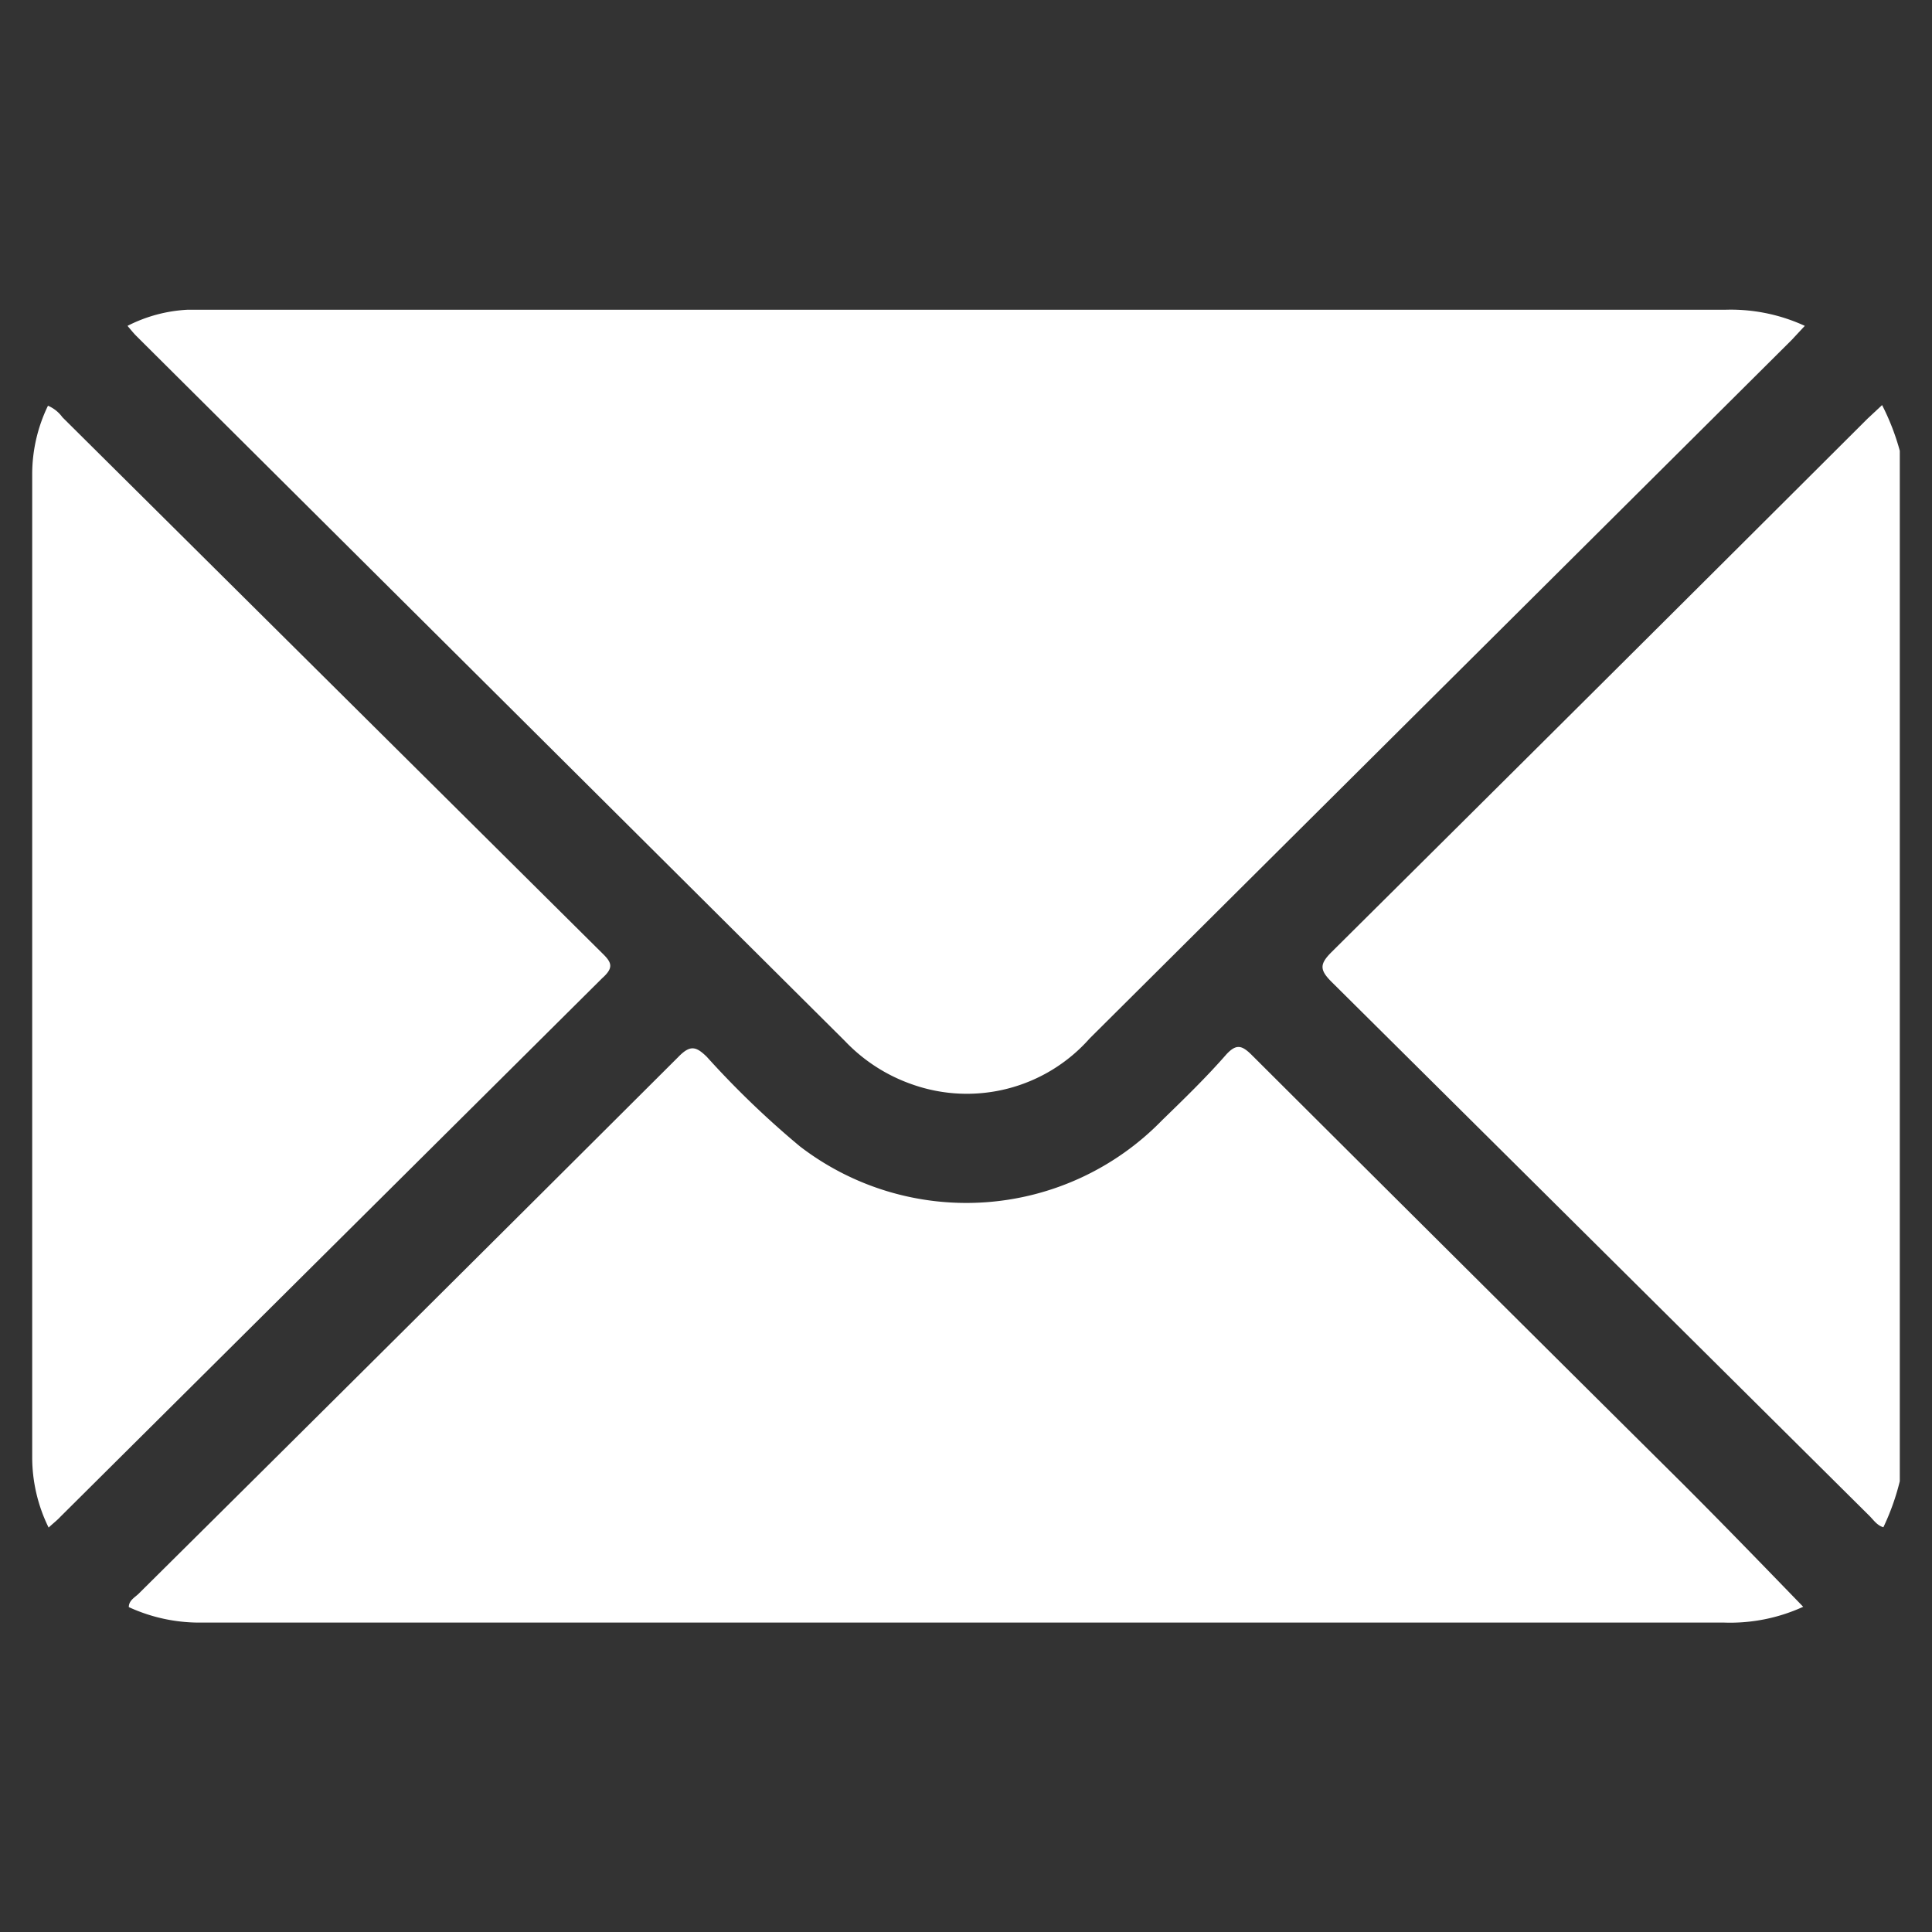 <svg id="Layer_1" data-name="Layer 1" xmlns="http://www.w3.org/2000/svg" viewBox="0 0 60 60"><rect x="0" y="0" width="60" height="60" fill="#333333" stroke="none"/><defs><style>.cls-1{fill:#fff;}</style></defs><path class="cls-1" d="M59,46a7.39,7.39,0,0,1-.51,1.43c-.21-.06-.32-.25-.47-.39q-8.34-8.28-16.67-16.55c-.37-.37-.37-.55,0-.92Q49.69,21.29,58,13l.45-.42A7.37,7.37,0,0,1,59,14Z"/><path class="cls-1" d="M56.05,10.12l-.41.44L33.84,32.25a5.09,5.09,0,0,1-5.53,1.42,5.26,5.26,0,0,1-2.07-1.34l-22-21.89c-.09-.09-.17-.19-.28-.32a4.61,4.61,0,0,1,1.85-.5H53.56A5.49,5.49,0,0,1,56.05,10.12Z"/><path class="cls-1" d="M56,49.9a5.45,5.45,0,0,1-2.48.49H6.31A5.24,5.24,0,0,1,4,49.91c0-.22.21-.31.33-.44q8.39-8.32,16.74-16.65c.37-.38.55-.32.88,0a28.1,28.1,0,0,0,2.89,2.78,8.48,8.48,0,0,0,11.25-.81c.69-.67,1.38-1.34,2-2.05.3-.32.47-.28.76,0q6.69,6.67,13.41,13.34C53.53,47.35,54.75,48.61,56,49.9Z"/><path class="cls-1" d="M1.51,47.44A4.94,4.94,0,0,1,1,45.25V14.72a4.88,4.88,0,0,1,.49-2.12,1.08,1.08,0,0,1,.45.36L18.7,29.6c.3.29.37.45,0,.78Q10.29,38.74,1.88,47.1C1.78,47.21,1.66,47.3,1.51,47.44Z"/></svg>